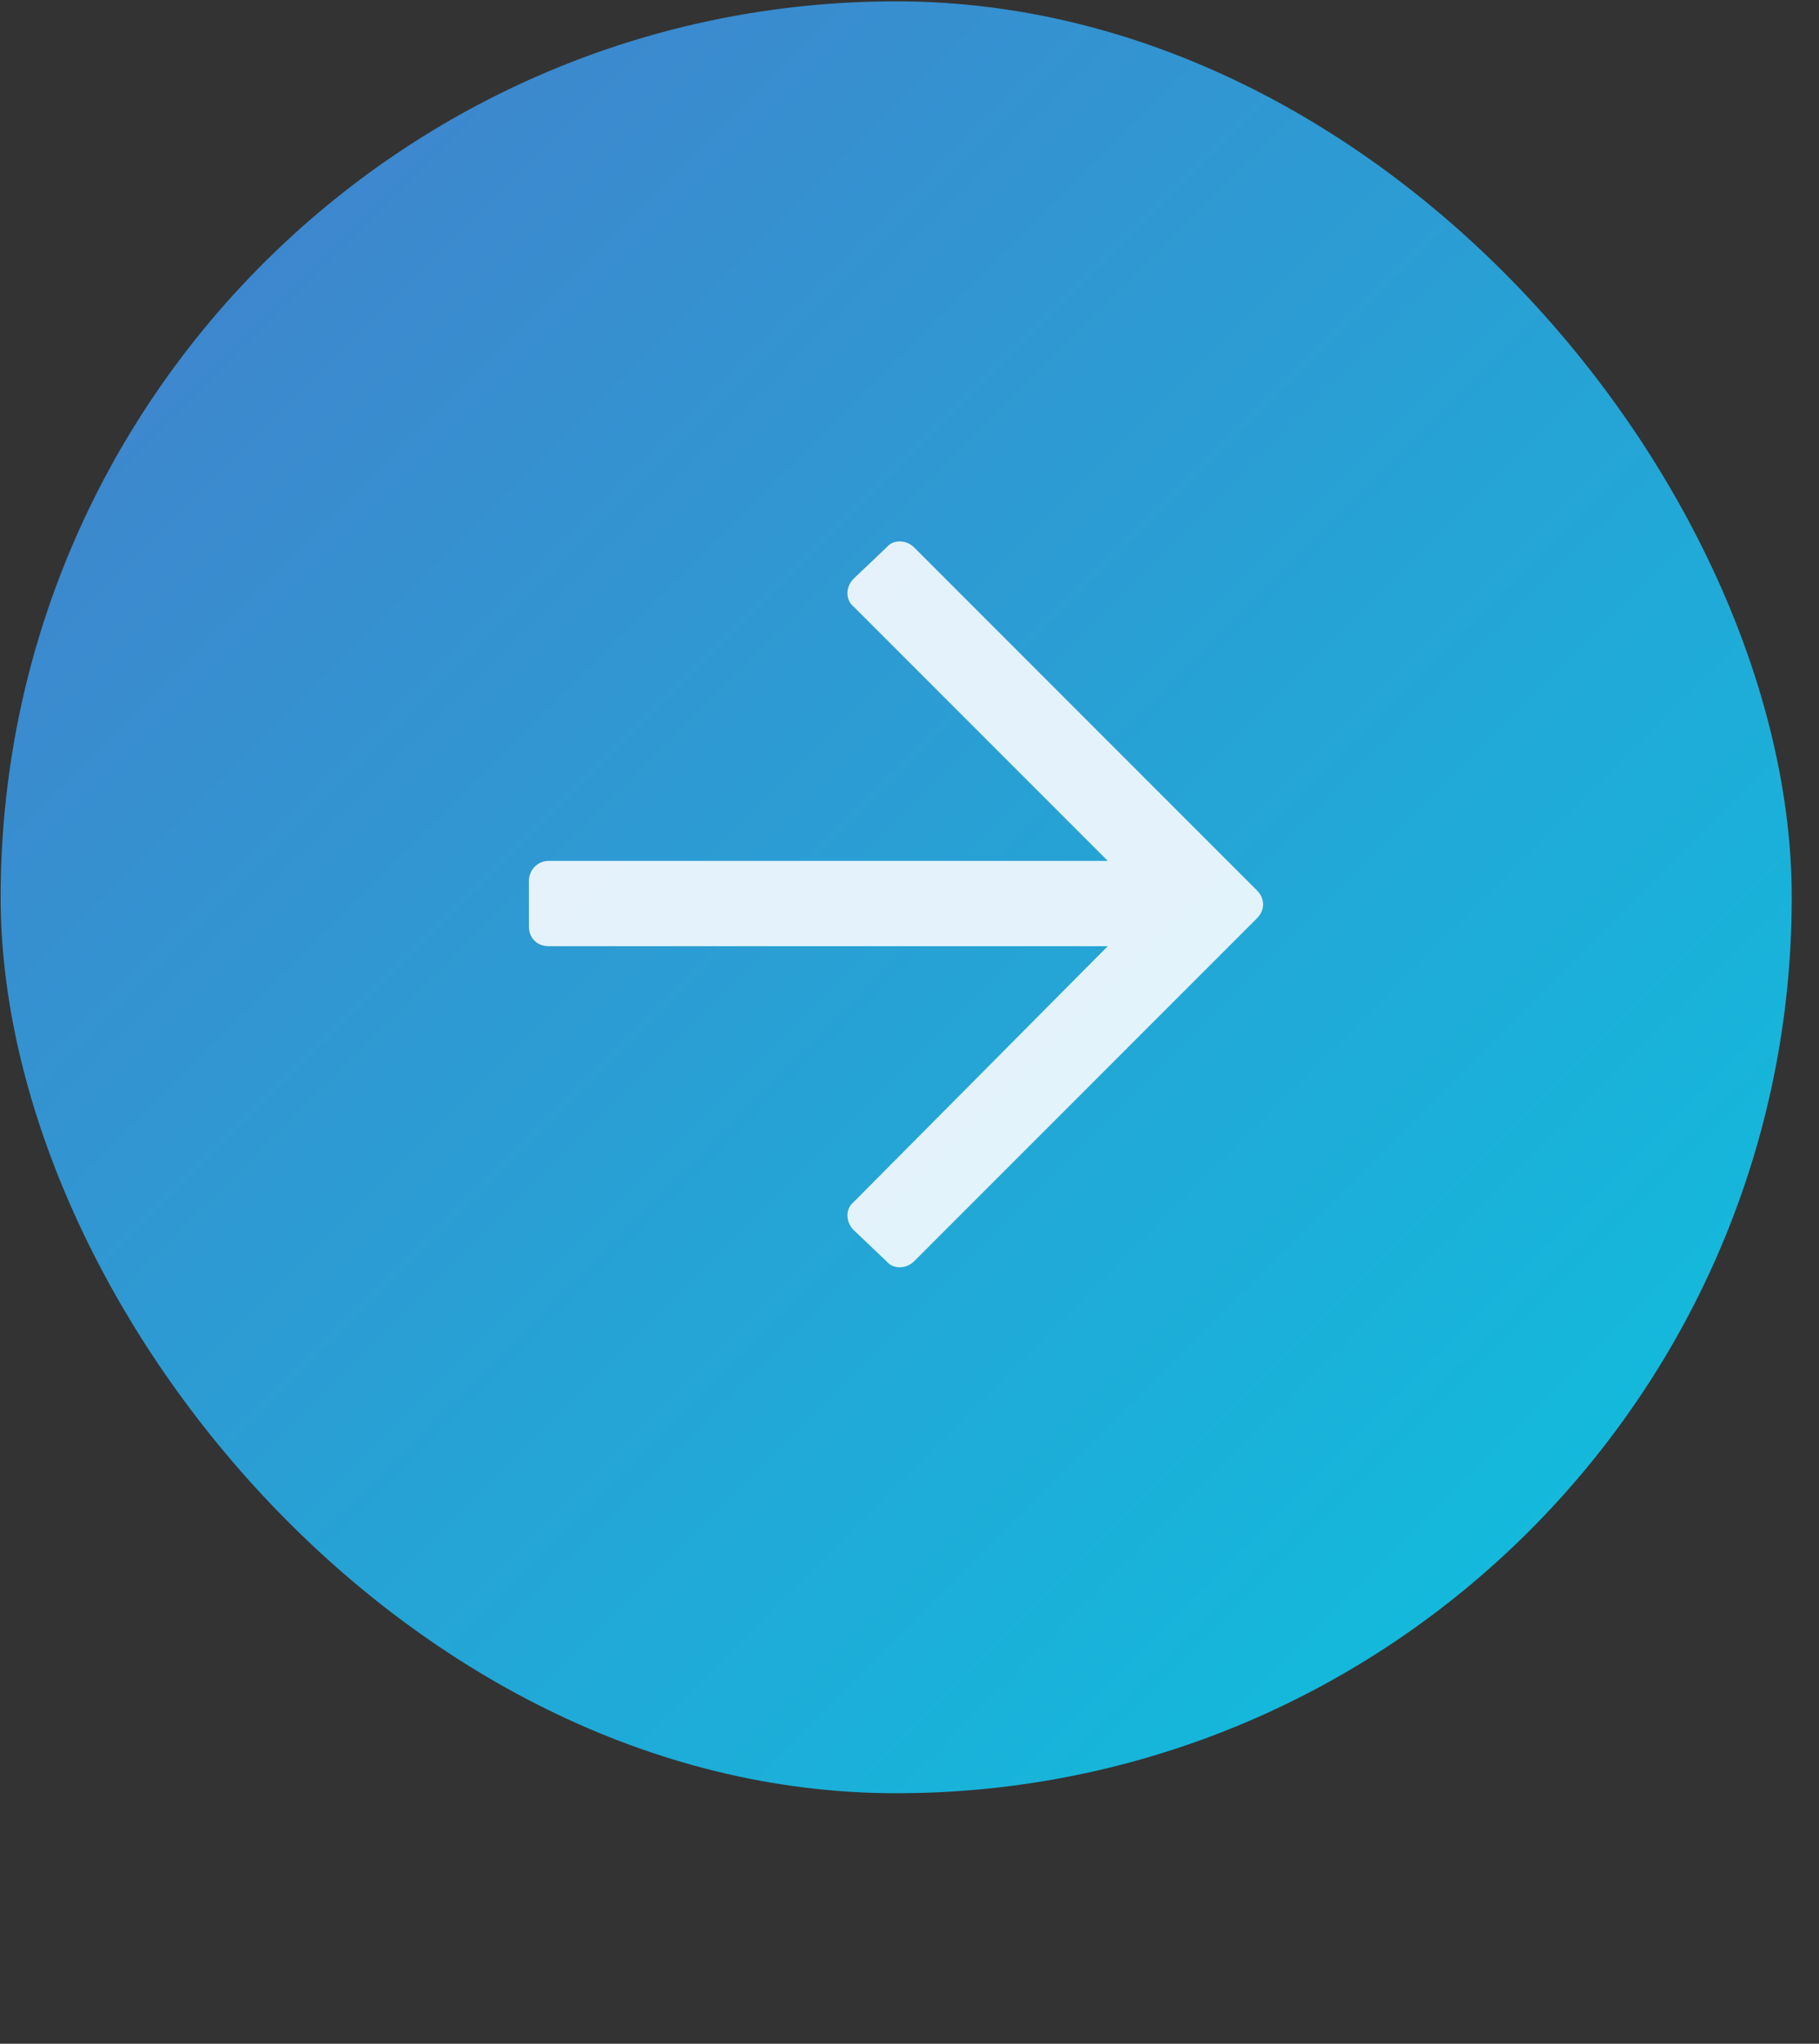 <svg width="65" height="73" viewBox="0 0 65 73" fill="none" xmlns="http://www.w3.org/2000/svg">
<rect x="0" y="0" width="65" height="73" fill="#333333" stroke="none"/>
<rect x="0.023" y="0.048" width="64.003" height="64.003" rx="32.001" fill="url(#paint0_linear_6539_13816)"/>
<path opacity="0.9" d="M31.674 19.558L30.502 20.671C30.209 20.964 30.209 21.433 30.502 21.667L39.584 30.749H19.603C19.193 30.749 18.9 31.101 18.9 31.452V33.093C18.9 33.503 19.193 33.796 19.603 33.796H39.584L30.502 42.937C30.209 43.171 30.209 43.64 30.502 43.933L31.674 45.046C31.908 45.339 32.377 45.339 32.67 45.046L44.916 32.8C45.209 32.507 45.209 32.097 44.916 31.804L32.67 19.558C32.377 19.265 31.908 19.265 31.674 19.558Z" fill="#F9FCFF"/>
<defs>
<linearGradient id="paint0_linear_6539_13816" x1="0.023" y1="0.048" x2="64.026" y2="64.05" gradientUnits="userSpaceOnUse">
<stop stop-color="#467DCB"/>
<stop offset="1" stop-color="#0BC3DE"/>
<stop offset="1" stop-color="#67C2D9"/>
</linearGradient>
</defs>
</svg>
